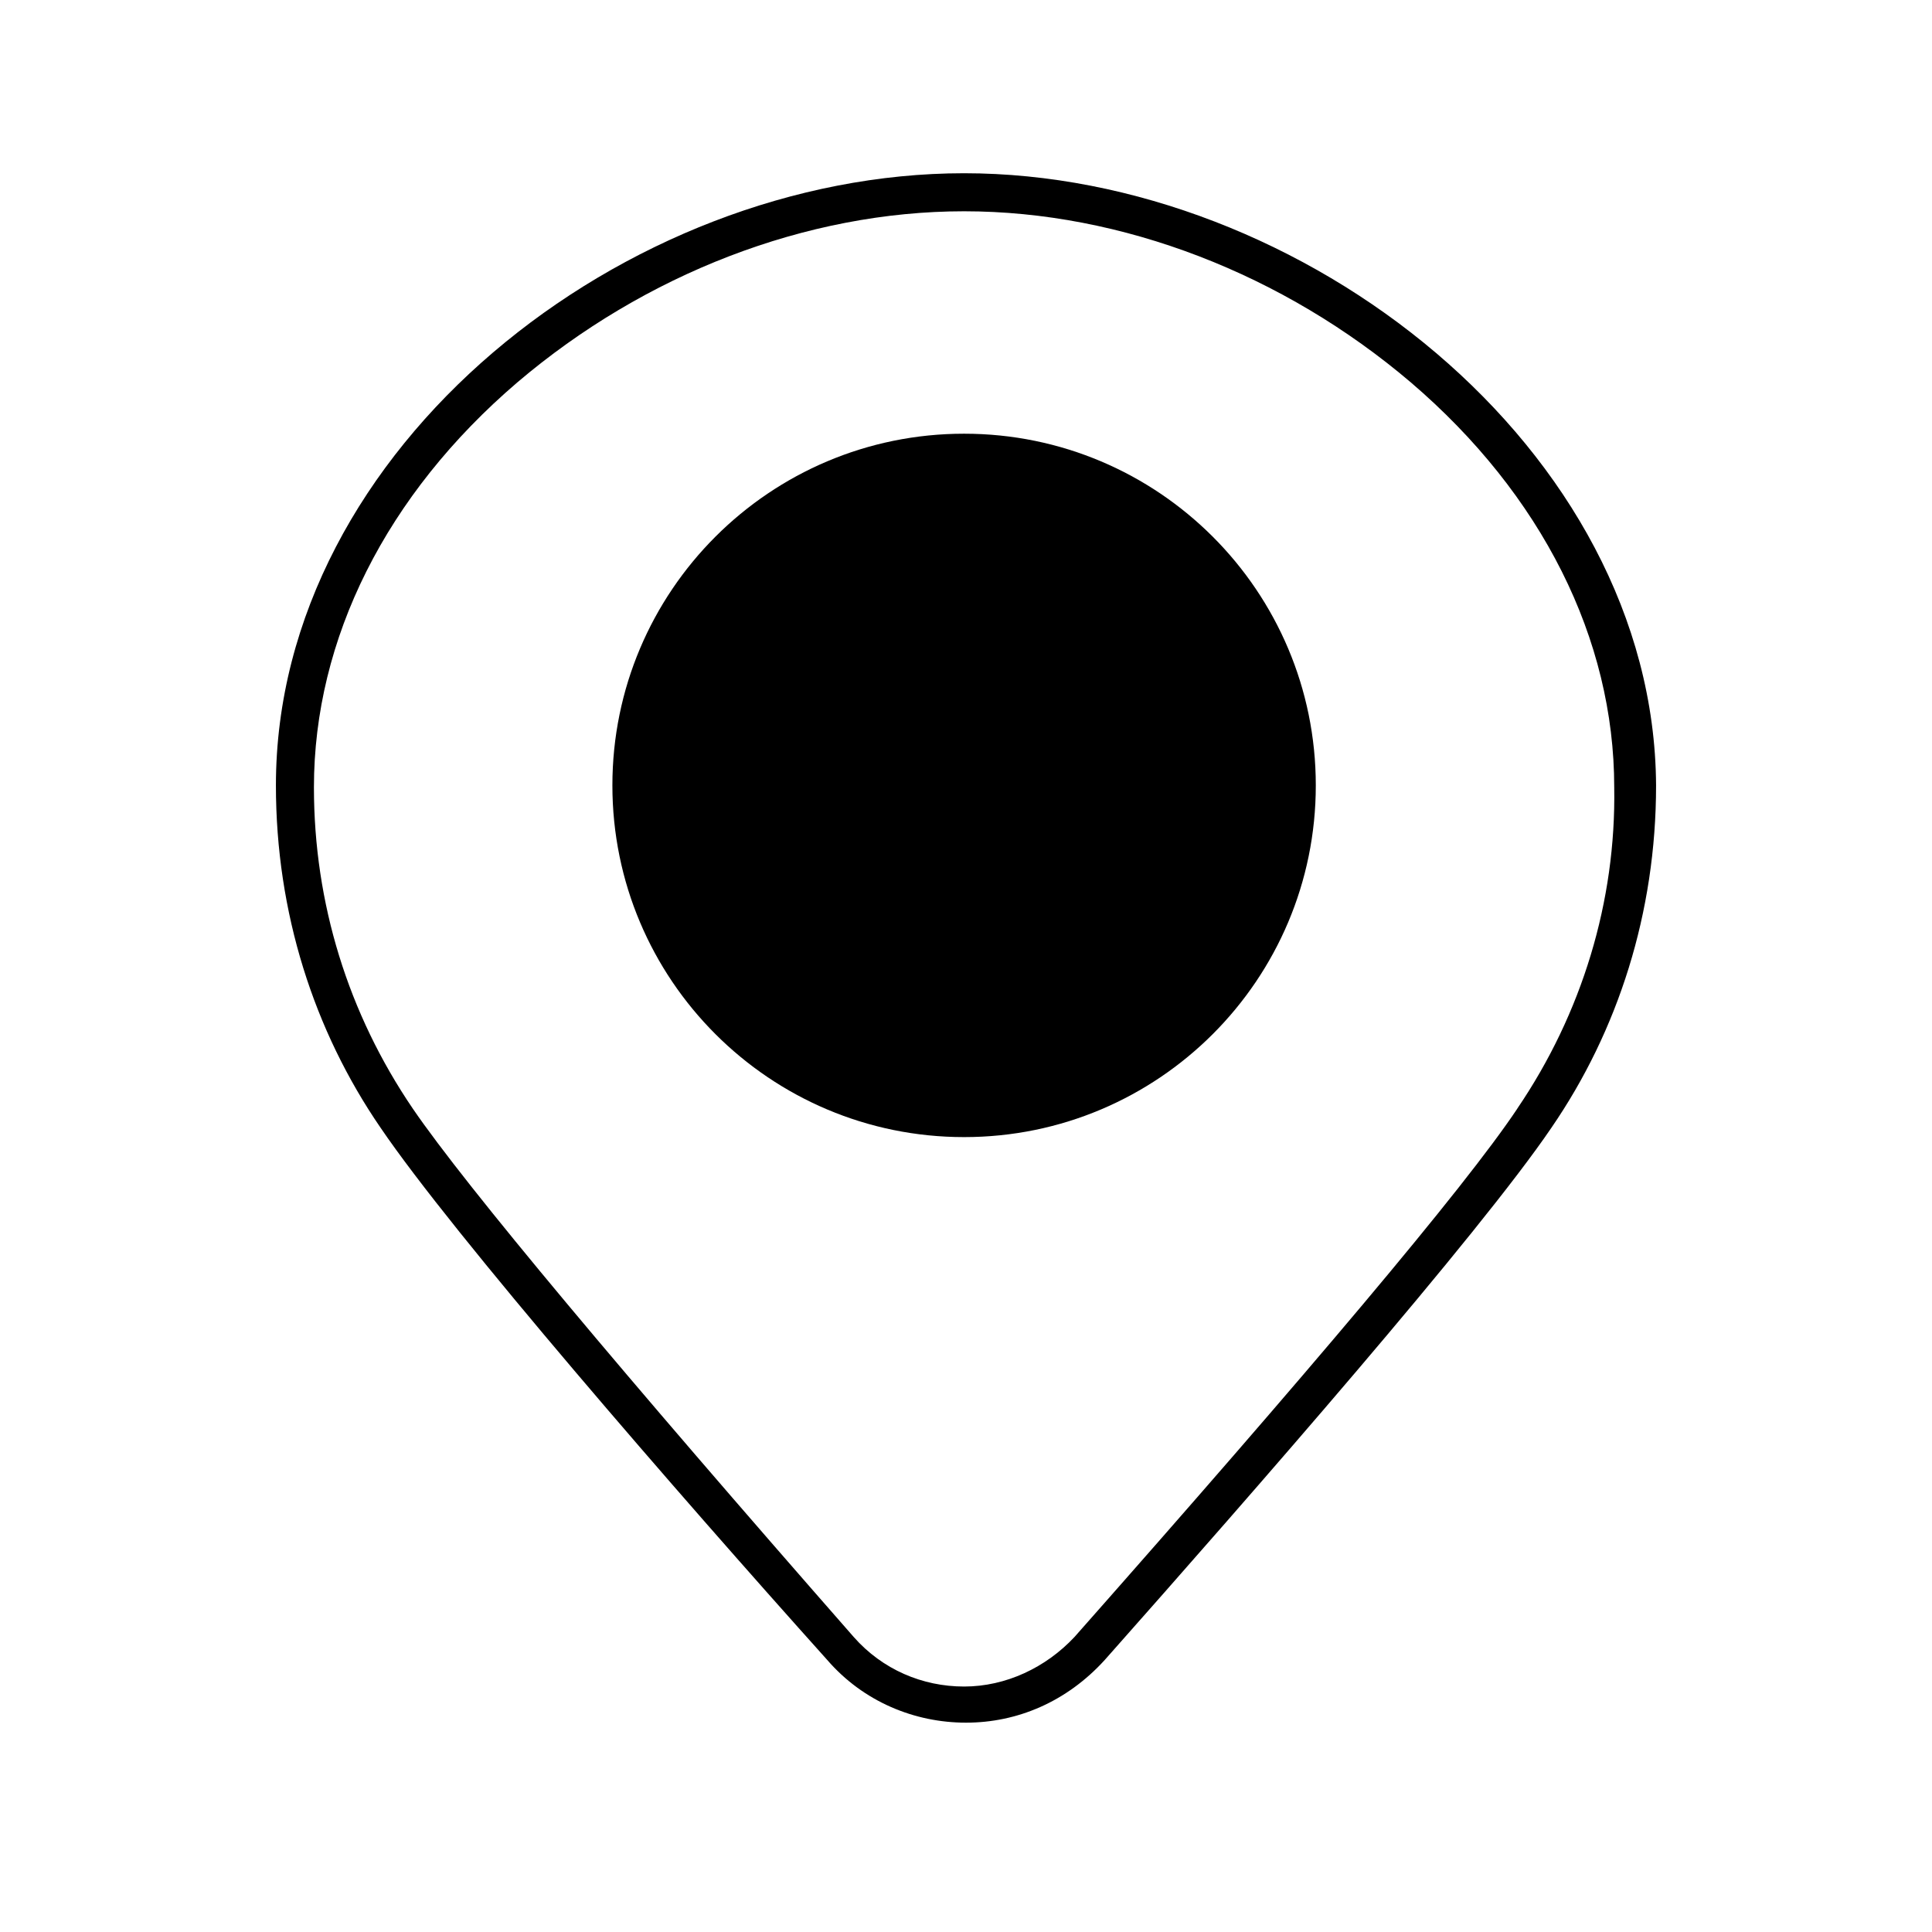 <?xml version="1.0" encoding="UTF-8"?>
<!-- The Best Svg Icon site in the world: iconSvg.co, Visit us! https://iconsvg.co -->
<svg fill="#000000" width="800px" height="800px" version="1.1" viewBox="144 144 512 512" xmlns="http://www.w3.org/2000/svg">
 <g>
  <path d="m399.5 189.91c-89.68 0-182.38 72.547-182.38 162.23 0 33.754 10.078 64.992 27.711 90.688 19.145 28.215 78.594 96.73 118.39 141.07 9.574 11.082 23.176 16.625 36.777 16.625s26.703-5.543 36.777-16.625c39.297-44.336 99.25-112.85 118.39-141.07 17.633-25.695 27.711-56.93 27.711-90.688-0.504-89.176-93.711-162.23-183.39-162.23zm146.61 247.88c-14.105 21.16-55.922 70.535-117.39 140.06-7.559 8.062-18.137 13.098-29.223 13.098-11.082 0-21.664-4.535-29.223-13.098-60.957-69.527-102.77-119.4-116.88-140.06-17.129-25.191-26.199-54.41-26.199-85.145 0-39.297 19.145-77.586 53.906-107.31 33.754-28.719 76.578-45.344 118.39-45.344 41.816 0 84.641 16.625 118.39 45.344 34.762 29.727 53.906 68.016 53.906 107.31 0.508 30.227-8.559 59.953-25.691 85.145z"/>
  <path d="m492.7 352.14c0 51.477-41.73 93.203-93.203 93.203-51.477 0-93.207-41.727-93.207-93.203 0-51.477 41.73-93.203 93.207-93.203 51.473 0 93.203 41.727 93.203 93.203"/>
 </g>
</svg>